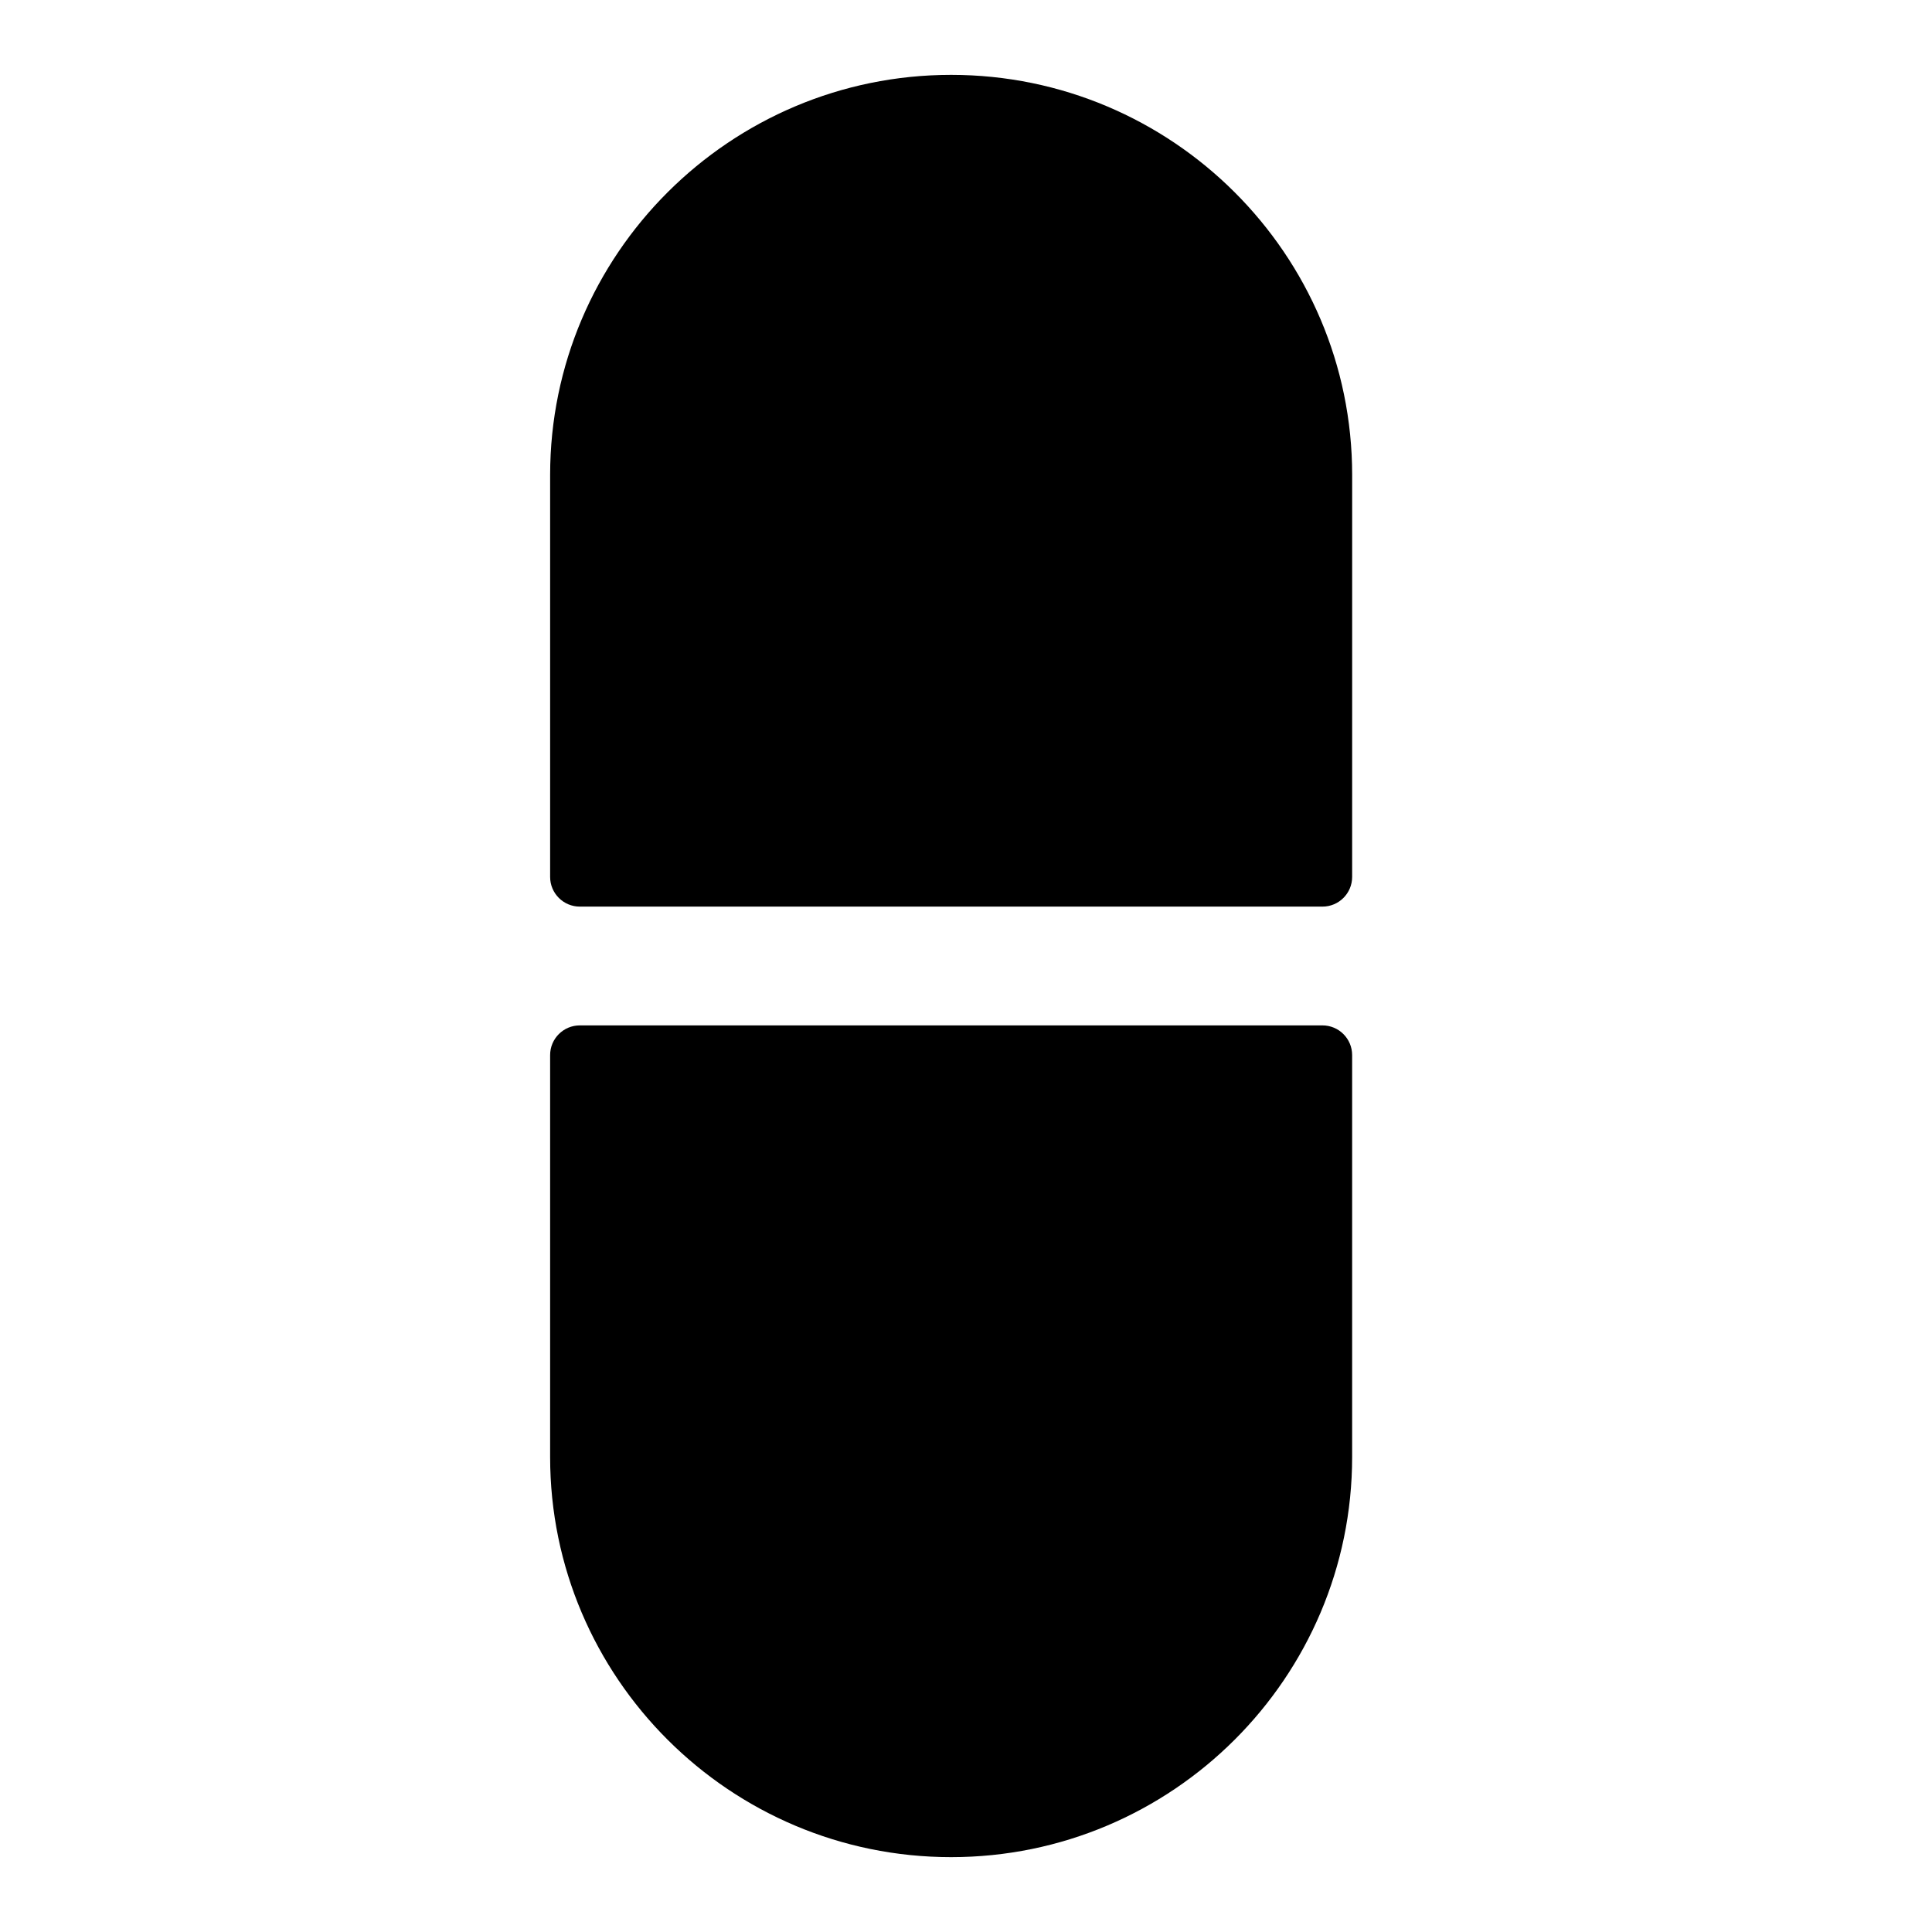 <?xml version="1.0" encoding="UTF-8"?>
<!-- Uploaded to: SVG Repo, www.svgrepo.com, Generator: SVG Repo Mixer Tools -->
<svg fill="#000000" width="800px" height="800px" version="1.1" viewBox="144 144 512 512" xmlns="http://www.w3.org/2000/svg">
 <g>
  <path d="m396.06 163.84c-58.598 0-106.27 47.566-106.27 106.04v106.51c0 4.344 3.519 7.871 7.871 7.871h196.8c4.352 0 7.871-3.527 7.871-7.871l0.004-106.51c0-58.473-47.676-106.04-106.27-106.04z"/>
  <path d="m494.46 415.74h-196.8c-4.352 0-7.871 3.527-7.871 7.871v106.51c-0.004 58.477 47.672 106.04 106.27 106.04s106.27-47.562 106.27-106.04v-106.51c0-4.344-3.519-7.871-7.875-7.871z"/>
 </g>
</svg>